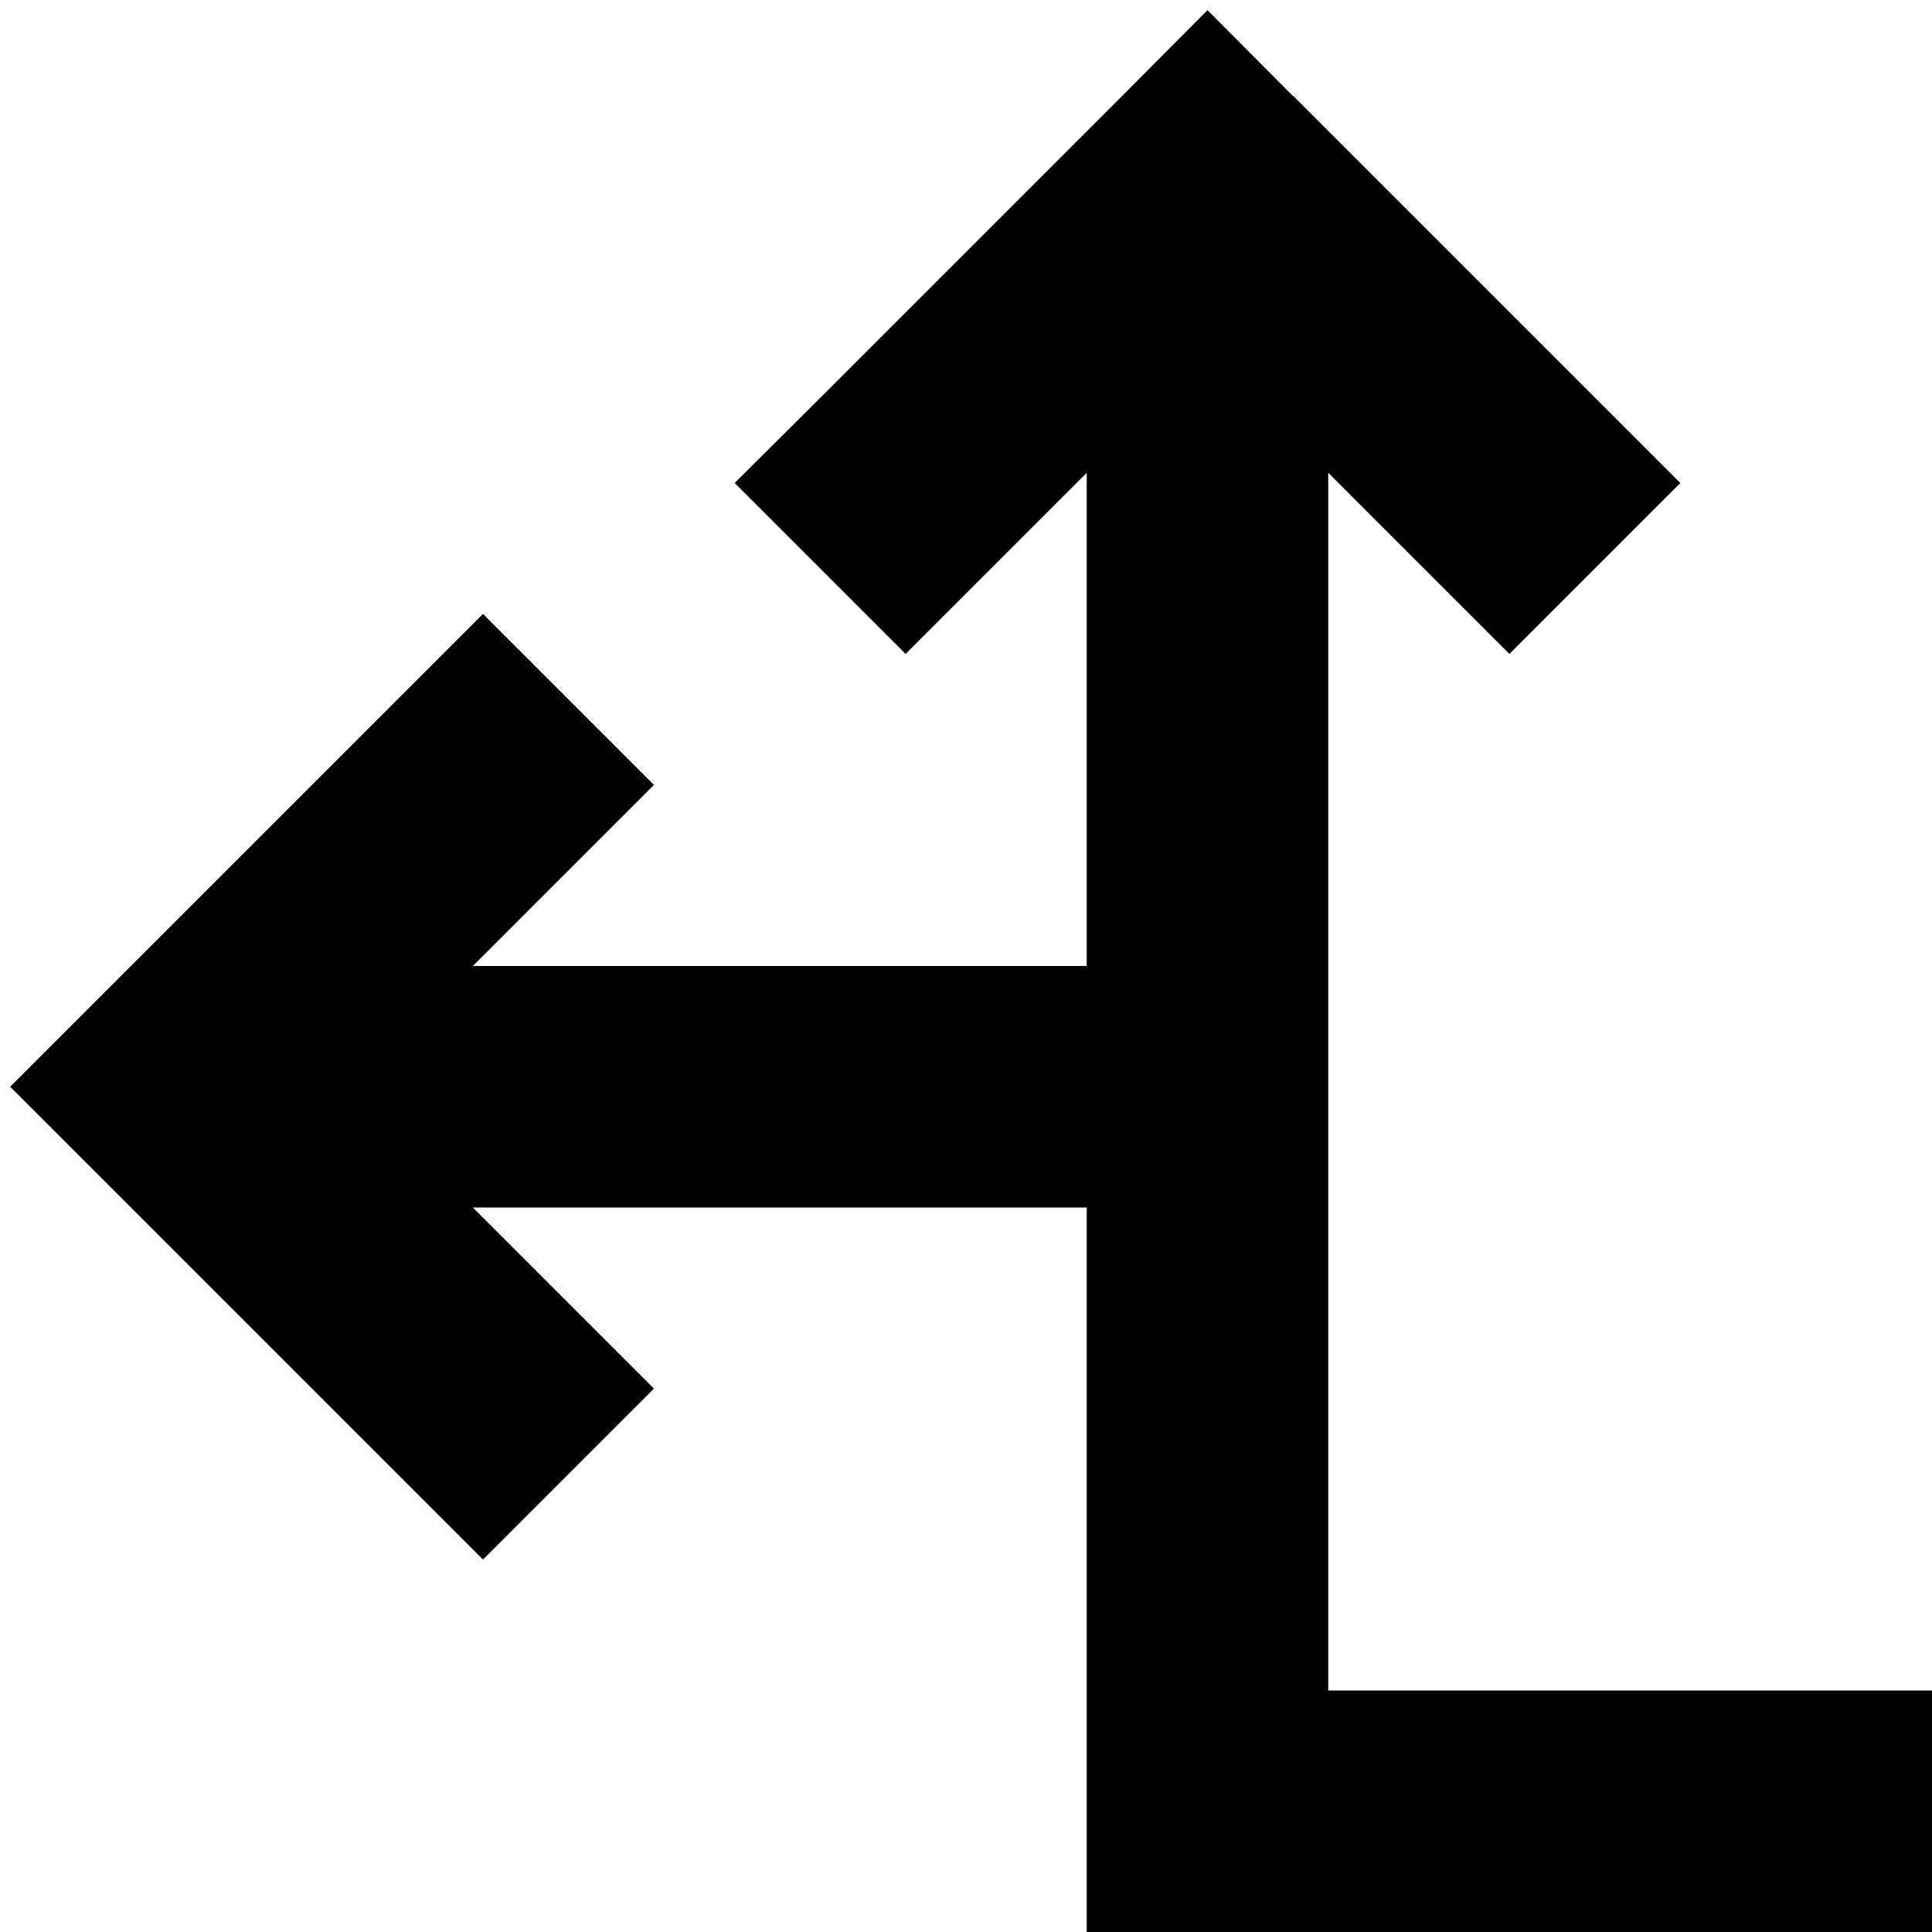 <svg xmlns="http://www.w3.org/2000/svg" viewBox="0 0 512 512"><!--! Font Awesome Pro 6.5.2 by @fontawesome - https://fontawesome.com License - https://fontawesome.com/license (Commercial License) Copyright 2024 Fonticons, Inc. --><path d="M342.6 25.4L320 2.7 297.4 25.4l-80 80L194.7 128 240 173.3l22.6-22.6L288 125.3V256H125.3l25.4-25.4L173.3 208 128 162.7l-22.6 22.6-80 80L2.7 288l22.6 22.6 80 80L128 413.3 173.3 368l-22.6-22.6L125.3 320H288v64 32 64 32h32H480h32V448H480 352V416 384 288 256 125.3l25.4 25.4L400 173.3 445.3 128l-22.6-22.6-80-80z"/></svg>
